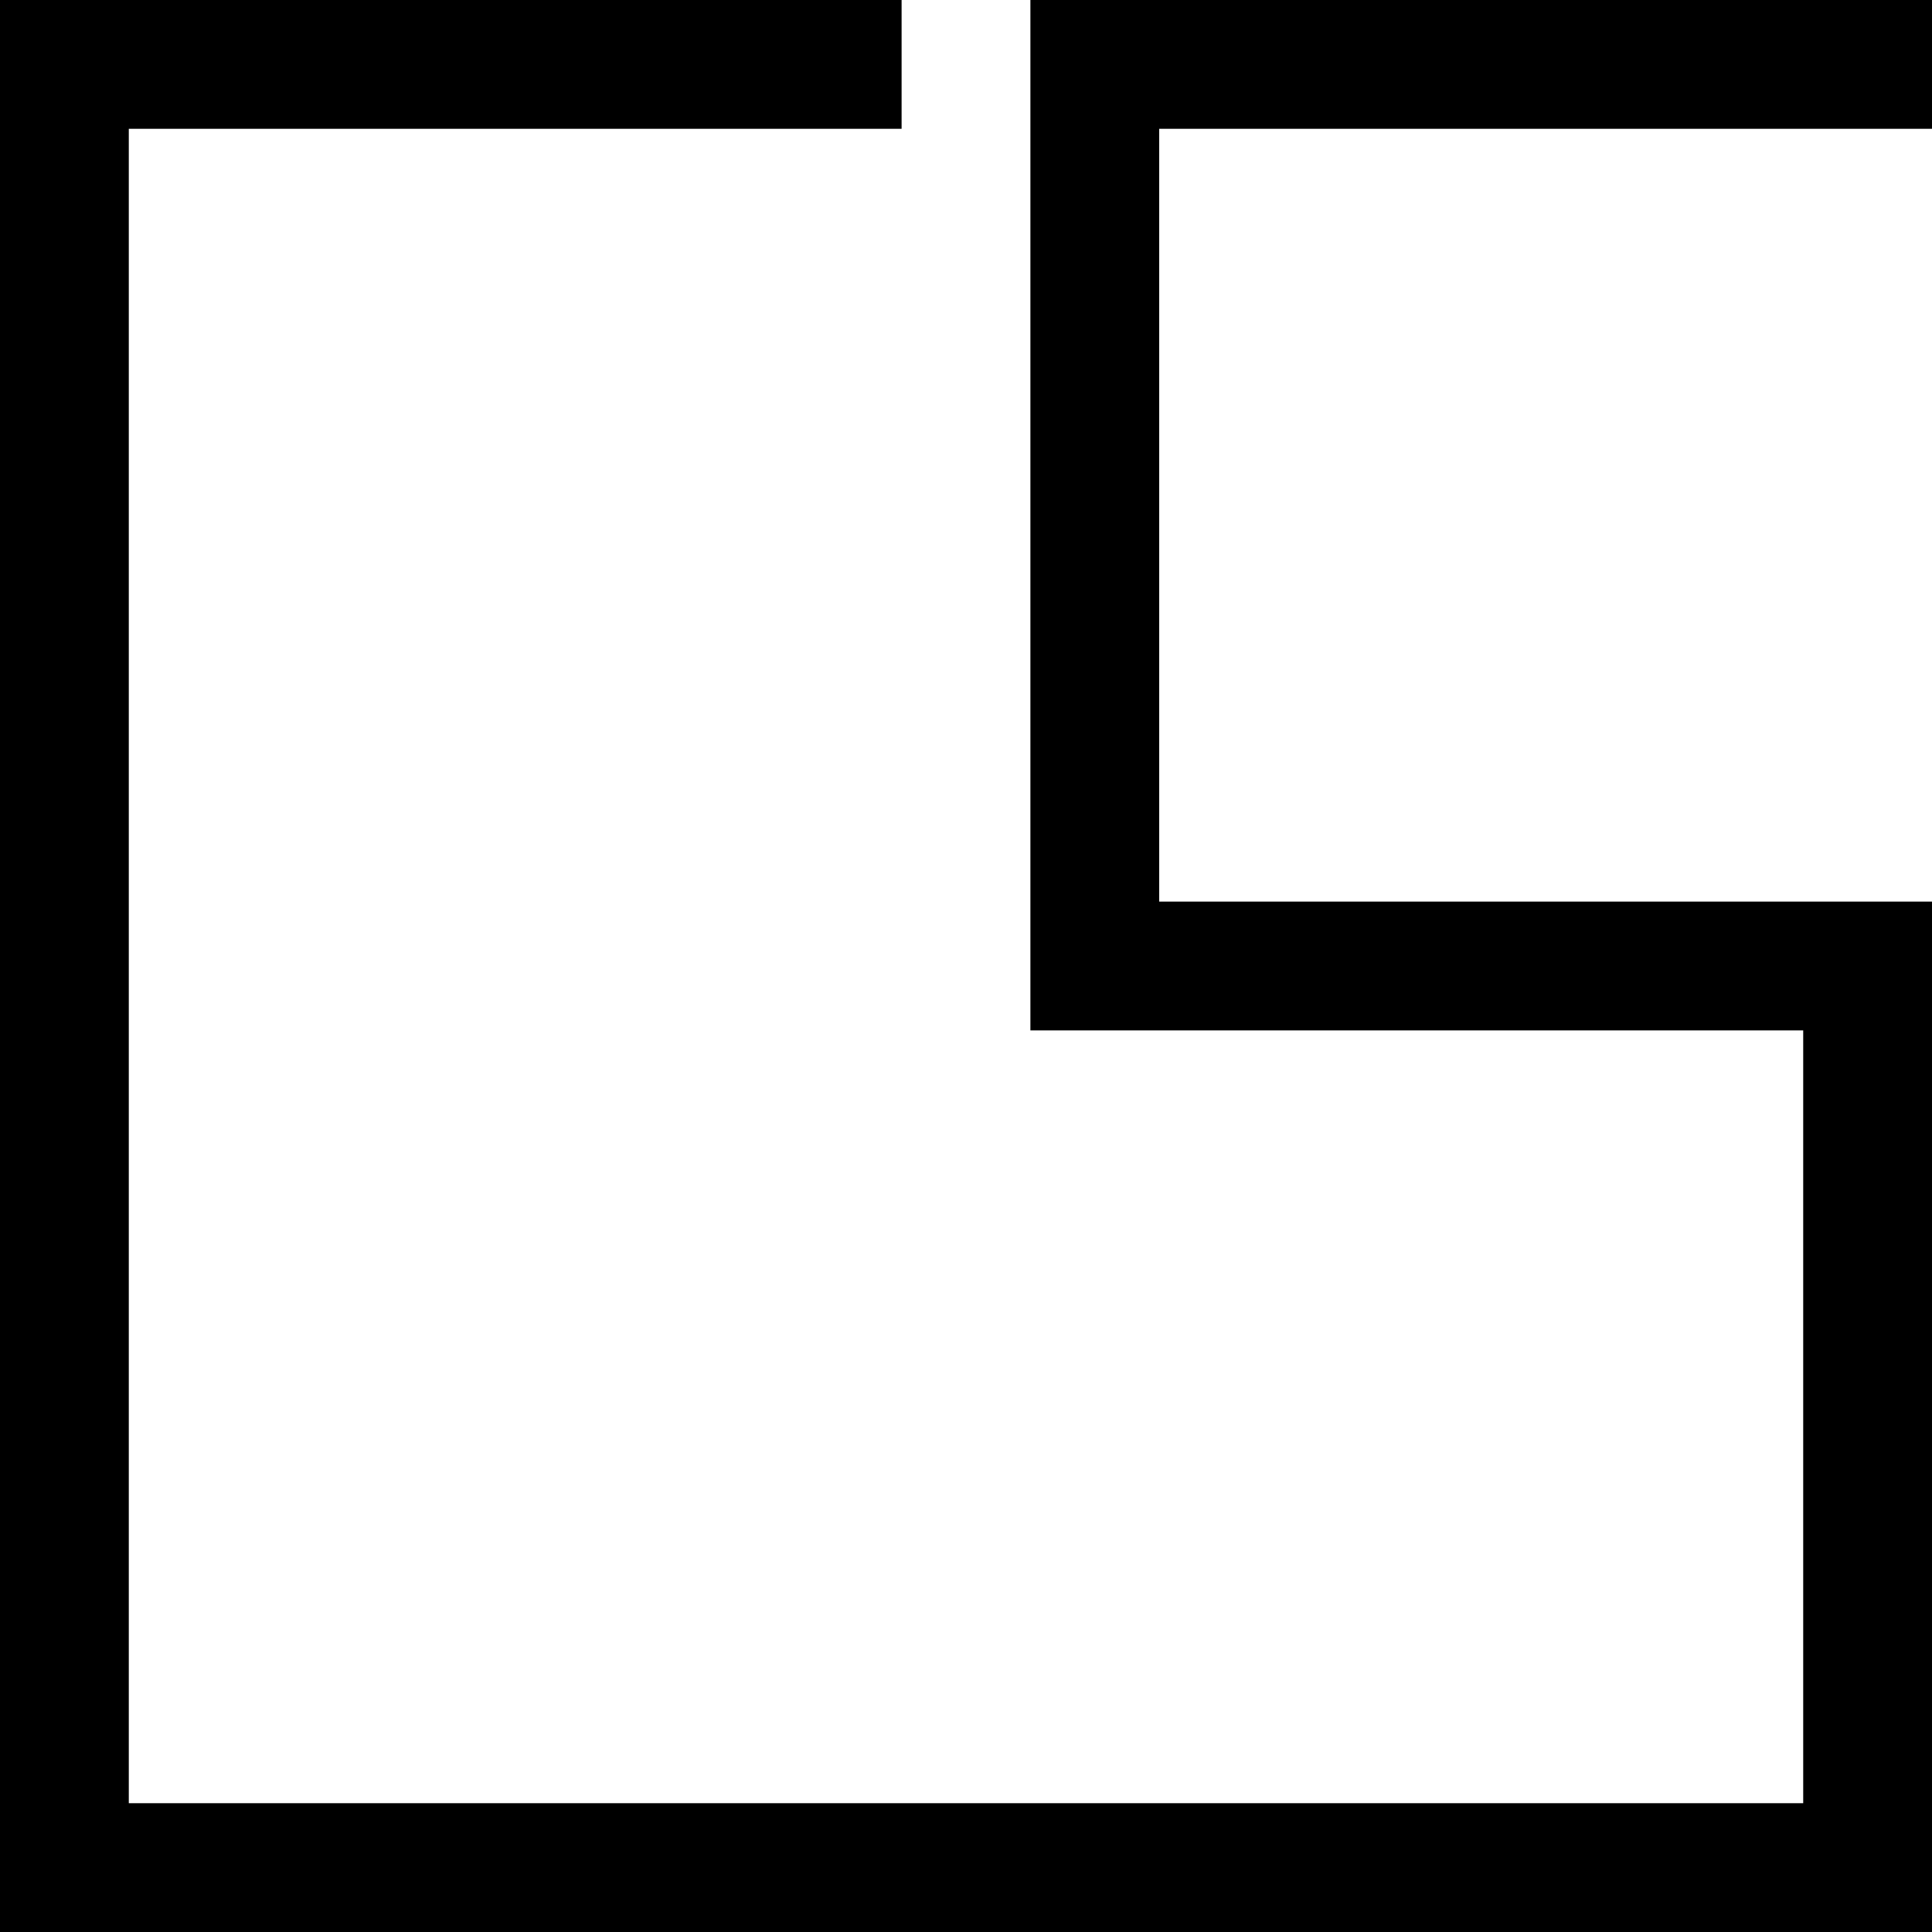 <svg xmlns="http://www.w3.org/2000/svg" width="185.272" height="185.272" viewBox="0 0 185.272 185.272">
  <path id="logo" d="M98.812,0V98.812h74.109v74.109H12.351V12.351H86.46V0H0V185.272H185.272V86.46H111.163V12.351h74.109V0Z"/>
</svg>
